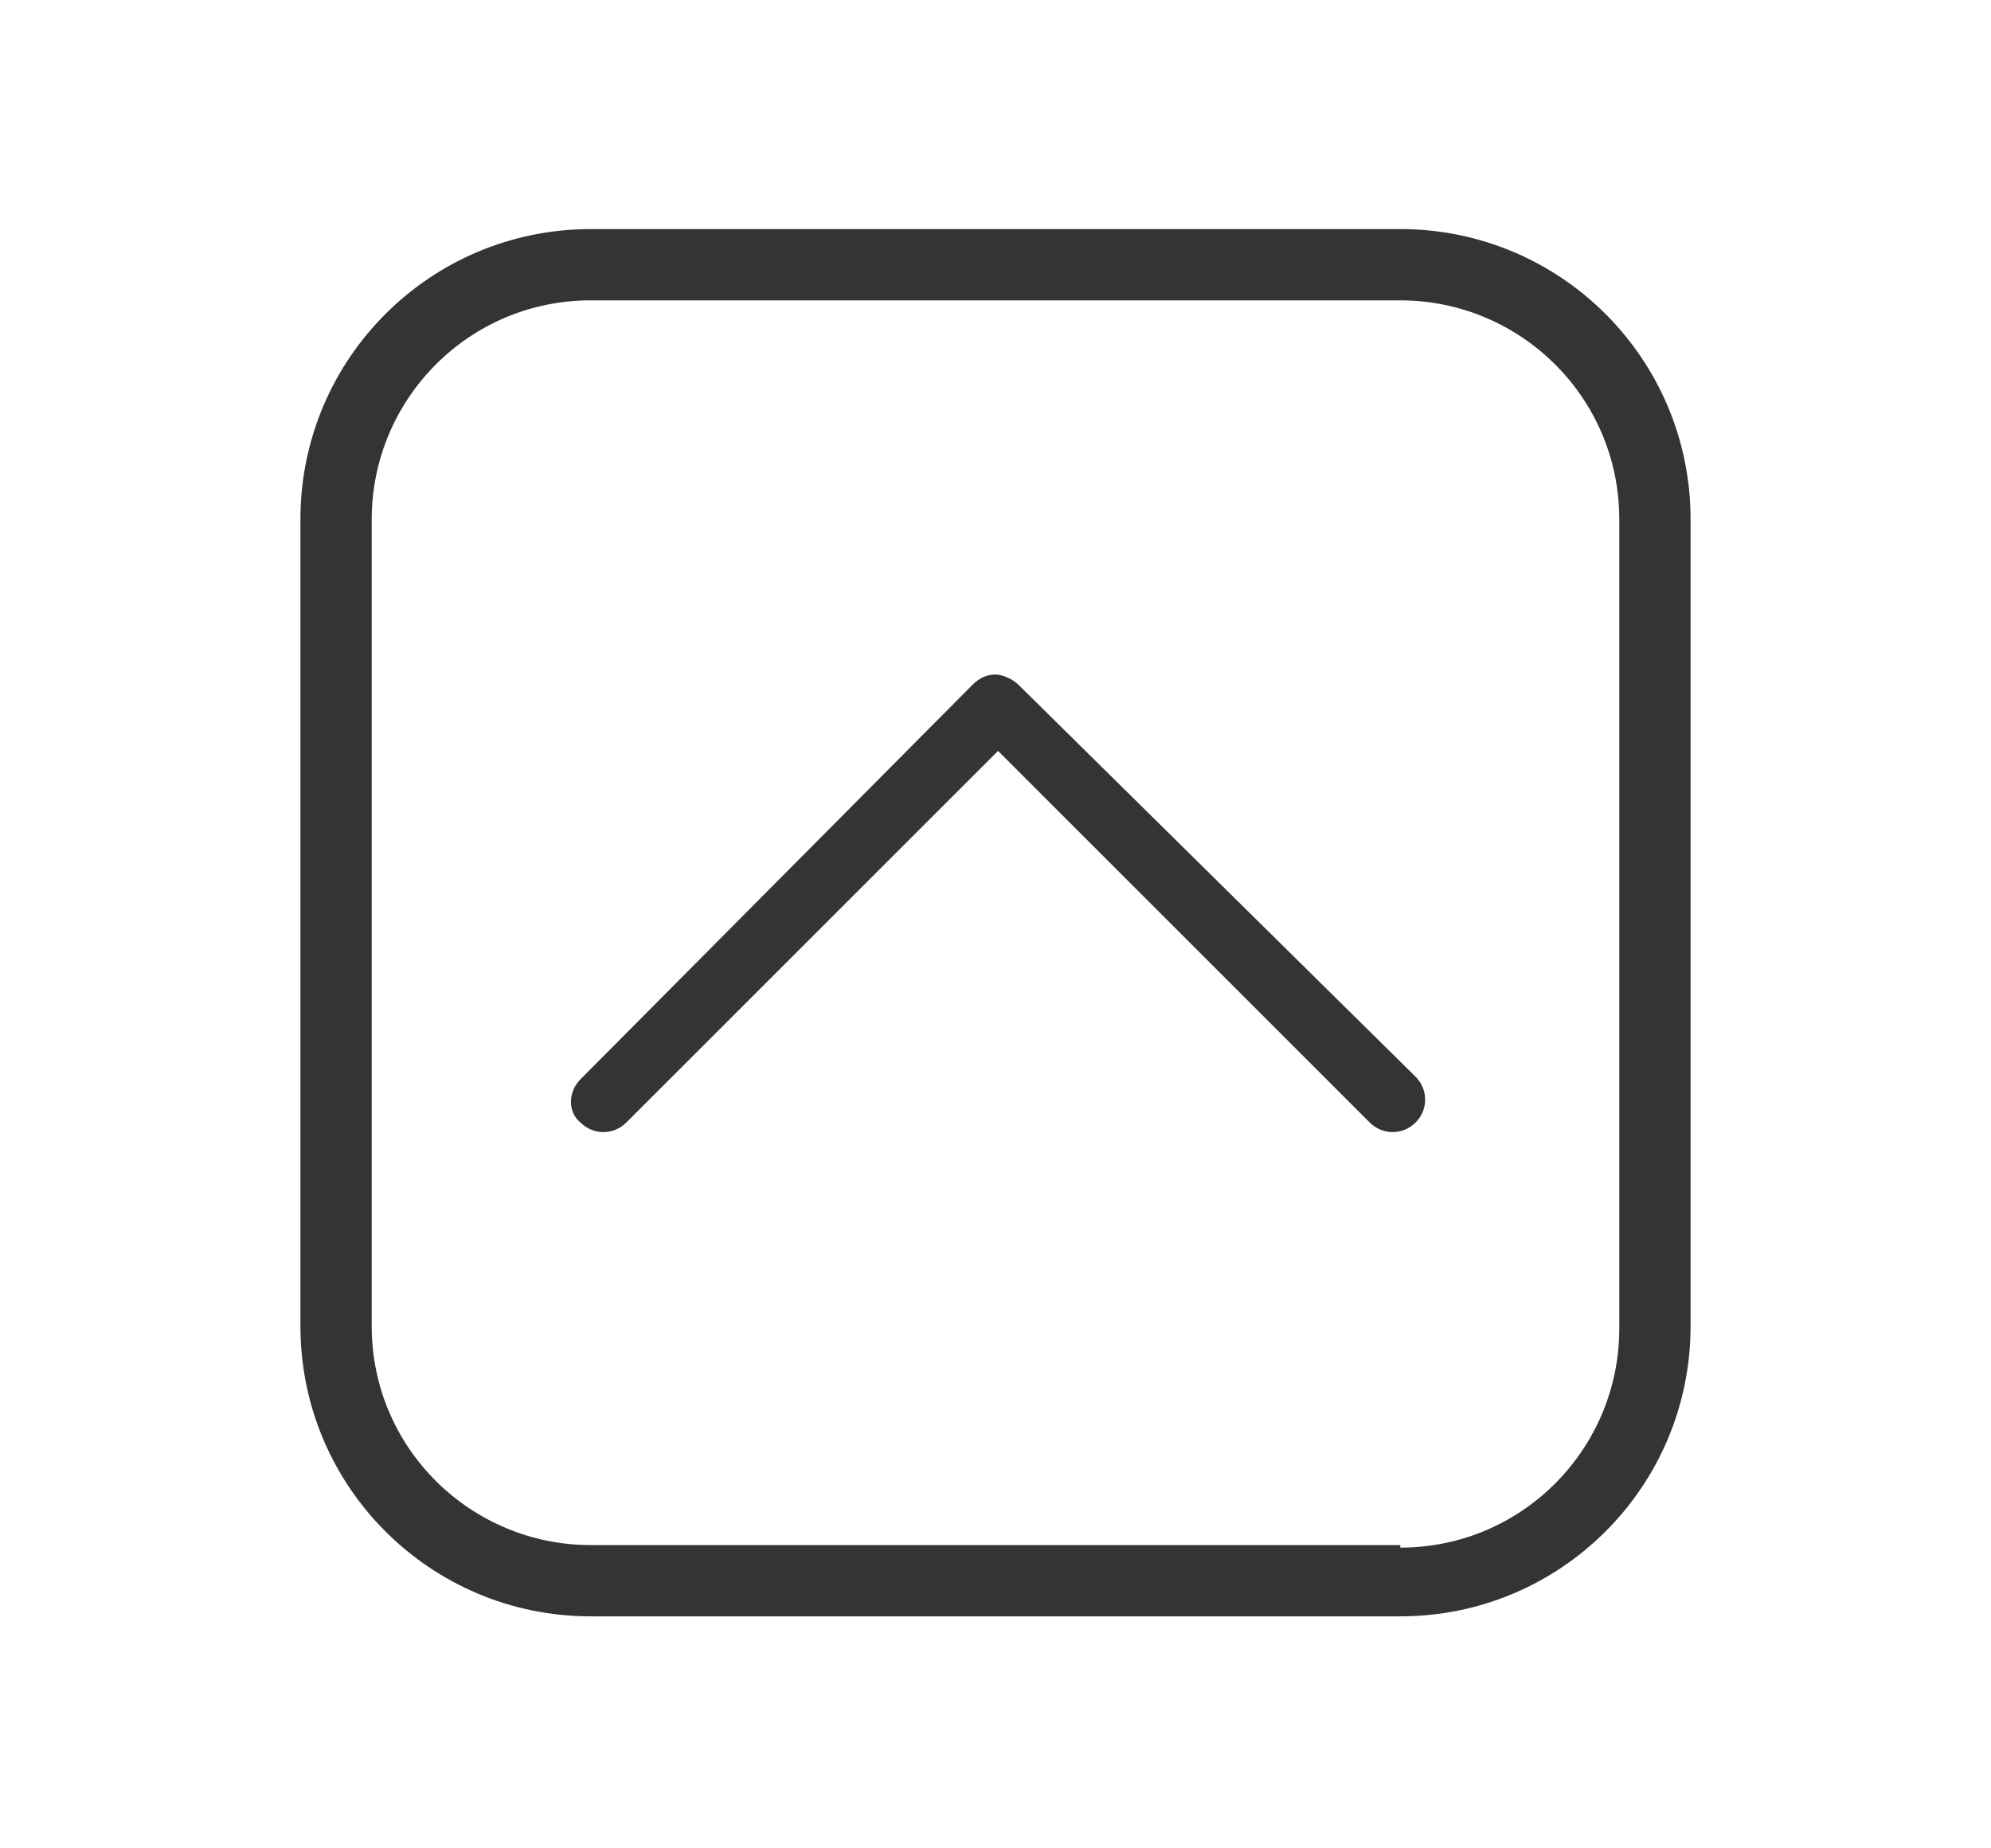 <?xml version="1.0" encoding="utf-8"?>
<!-- Generator: Adobe Illustrator 18.0.0, SVG Export Plug-In . SVG Version: 6.00 Build 0)  -->
<!DOCTYPE svg PUBLIC "-//W3C//DTD SVG 1.1//EN" "http://www.w3.org/Graphics/SVG/1.1/DTD/svg11.dtd">
<svg version="1.1" id="Capa_1" xmlns="http://www.w3.org/2000/svg" xmlns:xlink="http://www.w3.org/1999/xlink" x="0px" y="0px"
	 viewBox="0 0 78.2 72.6" enable-background="new 0 0 78.2 72.6" xml:space="preserve">
<g>
	<g>
		<path fill="#343434" d="M22.8,44.1c0.5,0.5,1.3,0.5,1.8,0l14.6-14.6l14.6,14.6c0.5,0.5,1.3,0.5,1.8,0s0.5-1.3,0-1.8L40,26.9
			c-0.2-0.2-0.6-0.4-0.9-0.4c-0.3,0-0.6,0.1-0.9,0.4L22.8,42.4C22.3,42.9,22.3,43.7,22.8,44.1z"/>
		<g>
			<path fill="#343434" d="M23.2,9H55c6.3,0,11.4,5.1,11.4,11.4v31.7c0,6.3-5.1,11.4-11.4,11.4H23.2c-6.3,0-11.4-5.1-11.4-11.4V20.4
				C11.8,14.1,16.9,9,23.2,9z M55,60.8c4.8,0,8.6-3.9,8.6-8.6V20.4c0-4.8-3.9-8.6-8.6-8.6H23.2c-4.8,0-8.6,3.9-8.6,8.6v31.7
				c0,4.8,3.9,8.6,8.6,8.6H55z"/>
		</g>
	</g>
</g>
</svg>
